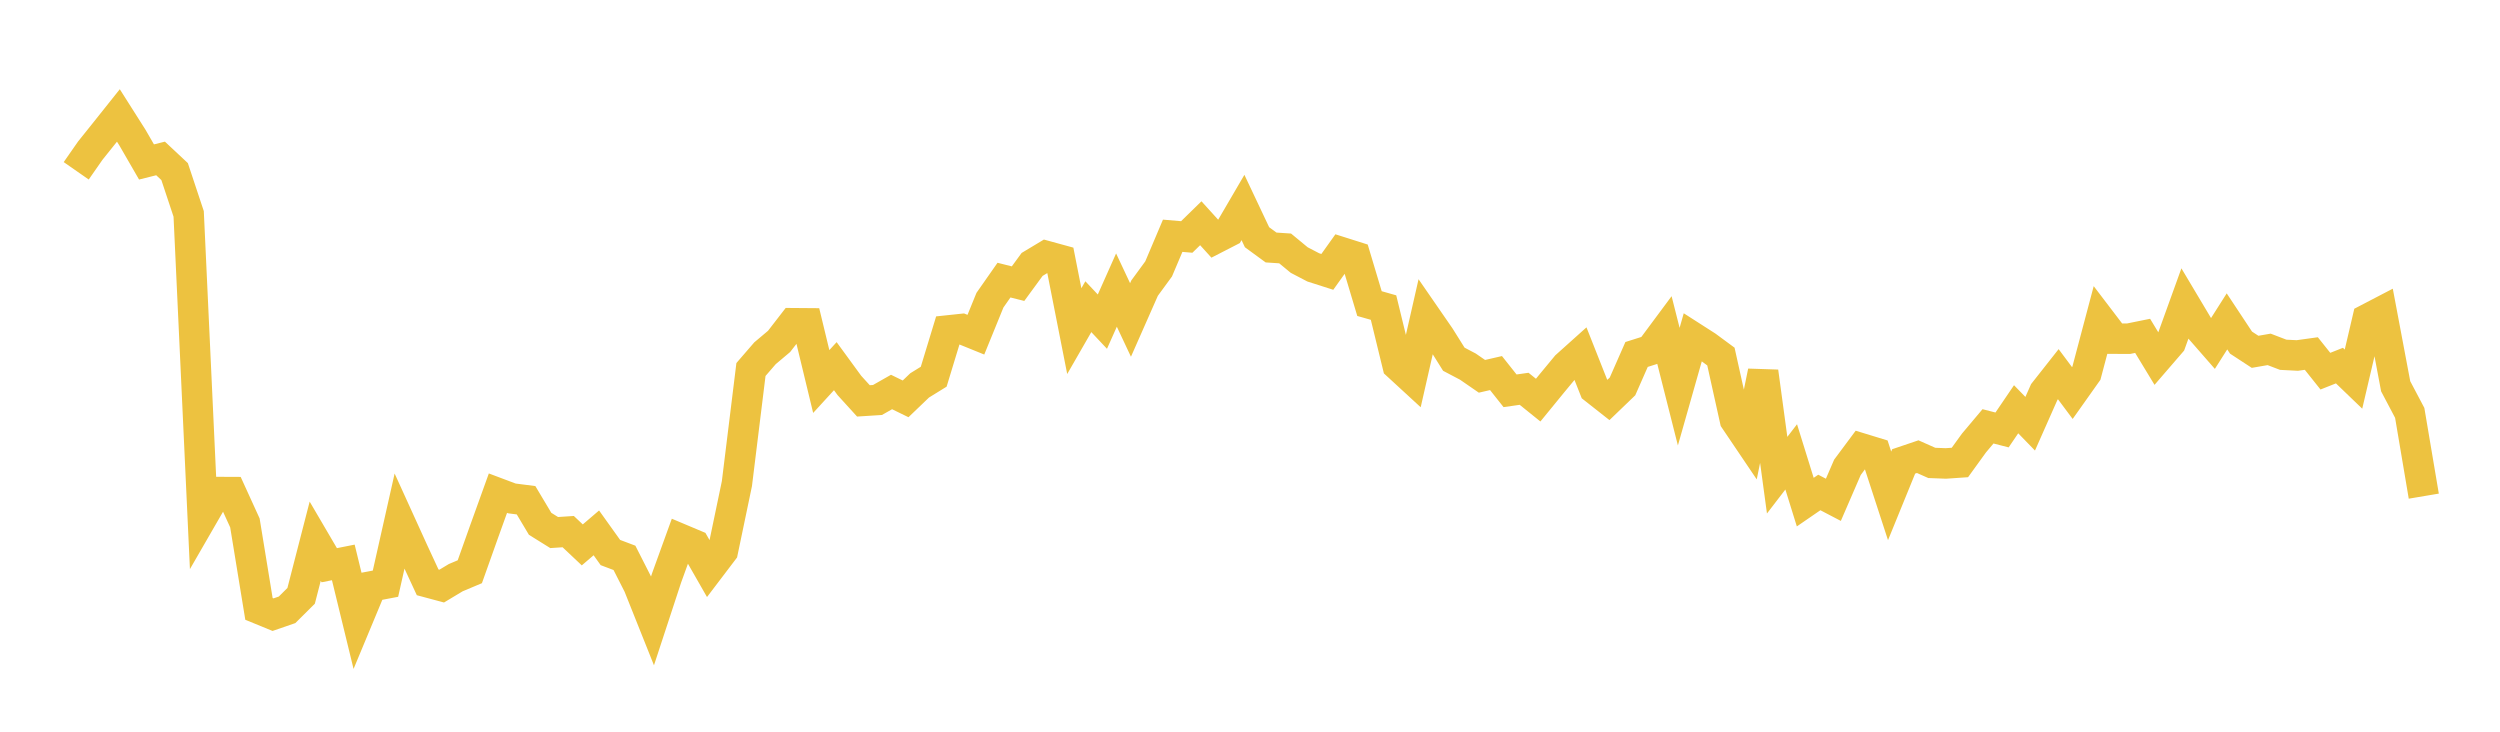 <svg width="164" height="48" xmlns="http://www.w3.org/2000/svg" xmlns:xlink="http://www.w3.org/1999/xlink"><path fill="none" stroke="rgb(237,194,64)" stroke-width="2" d="M5,11.205L5.922,9.882L6.844,8.731L7.766,7.574L8.689,9.029L9.611,10.625L10.533,10.394L11.455,11.257L12.377,14.032L13.299,33.877L14.222,32.278L15.144,32.282L16.066,34.303L16.988,39.944L17.91,40.322L18.832,40.004L19.754,39.087L20.677,35.504L21.599,37.078L22.521,36.895L23.443,40.68L24.365,38.465L25.287,38.29L26.21,34.186L27.132,36.212L28.054,38.201L28.976,38.448L29.898,37.894L30.82,37.506L31.743,34.911L32.665,32.351L33.587,32.698L34.509,32.816L35.431,34.361L36.353,34.935L37.275,34.874L38.198,35.745L39.12,34.956L40.042,36.246L40.964,36.595L41.886,38.408L42.808,40.717L43.731,37.905L44.653,35.358L45.575,35.746L46.497,37.358L47.419,36.144L48.341,31.726L49.263,24.239L50.186,23.172L51.108,22.396L52.03,21.204L52.952,21.211L53.874,25.028L54.796,24.021L55.719,25.285L56.641,26.298L57.563,26.239L58.485,25.715L59.407,26.165L60.329,25.281L61.251,24.712L62.174,21.68L63.096,21.582L64.018,21.956L64.94,19.693L65.862,18.376L66.784,18.608L67.707,17.346L68.629,16.792L69.551,17.045L70.473,21.722L71.395,20.119L72.317,21.1L73.24,19.028L74.162,20.99L75.084,18.901L76.006,17.641L76.928,15.466L77.85,15.545L78.772,14.645L79.695,15.663L80.617,15.189L81.539,13.611L82.461,15.562L83.383,16.236L84.305,16.297L85.228,17.059L86.15,17.54L87.072,17.835L87.994,16.543L88.916,16.835L89.838,19.915L90.76,20.177L91.683,23.964L92.605,24.812L93.527,20.758L94.449,22.093L95.371,23.565L96.293,24.05L97.216,24.686L98.138,24.474L99.06,25.636L99.982,25.505L100.904,26.248L101.826,25.12L102.749,24.005L103.671,23.178L104.593,25.509L105.515,26.235L106.437,25.348L107.359,23.253L108.281,22.961L109.204,21.718L110.126,25.365L111.048,22.119L111.97,22.71L112.892,23.39L113.814,27.546L114.737,28.913L115.659,24.378L116.581,31.172L117.503,29.971L118.425,32.94L119.347,32.306L120.269,32.788L121.192,30.656L122.114,29.417L123.036,29.699L123.958,32.53L124.88,30.269L125.802,29.957L126.725,30.367L127.647,30.402L128.569,30.339L129.491,29.064L130.413,27.968L131.335,28.205L132.257,26.847L133.18,27.797L134.102,25.717L135.024,24.547L135.946,25.783L136.868,24.482L137.79,21.003L138.713,22.215L139.635,22.219L140.557,22.032L141.479,23.552L142.401,22.483L143.323,19.93L144.246,21.479L145.168,22.534L146.09,21.083L147.012,22.476L147.934,23.079L148.856,22.919L149.778,23.273L150.701,23.32L151.623,23.192L152.545,24.349L153.467,23.983L154.389,24.87L155.311,20.928L156.234,20.447L157.156,25.339L158.078,27.085L159,32.547"></path></svg>